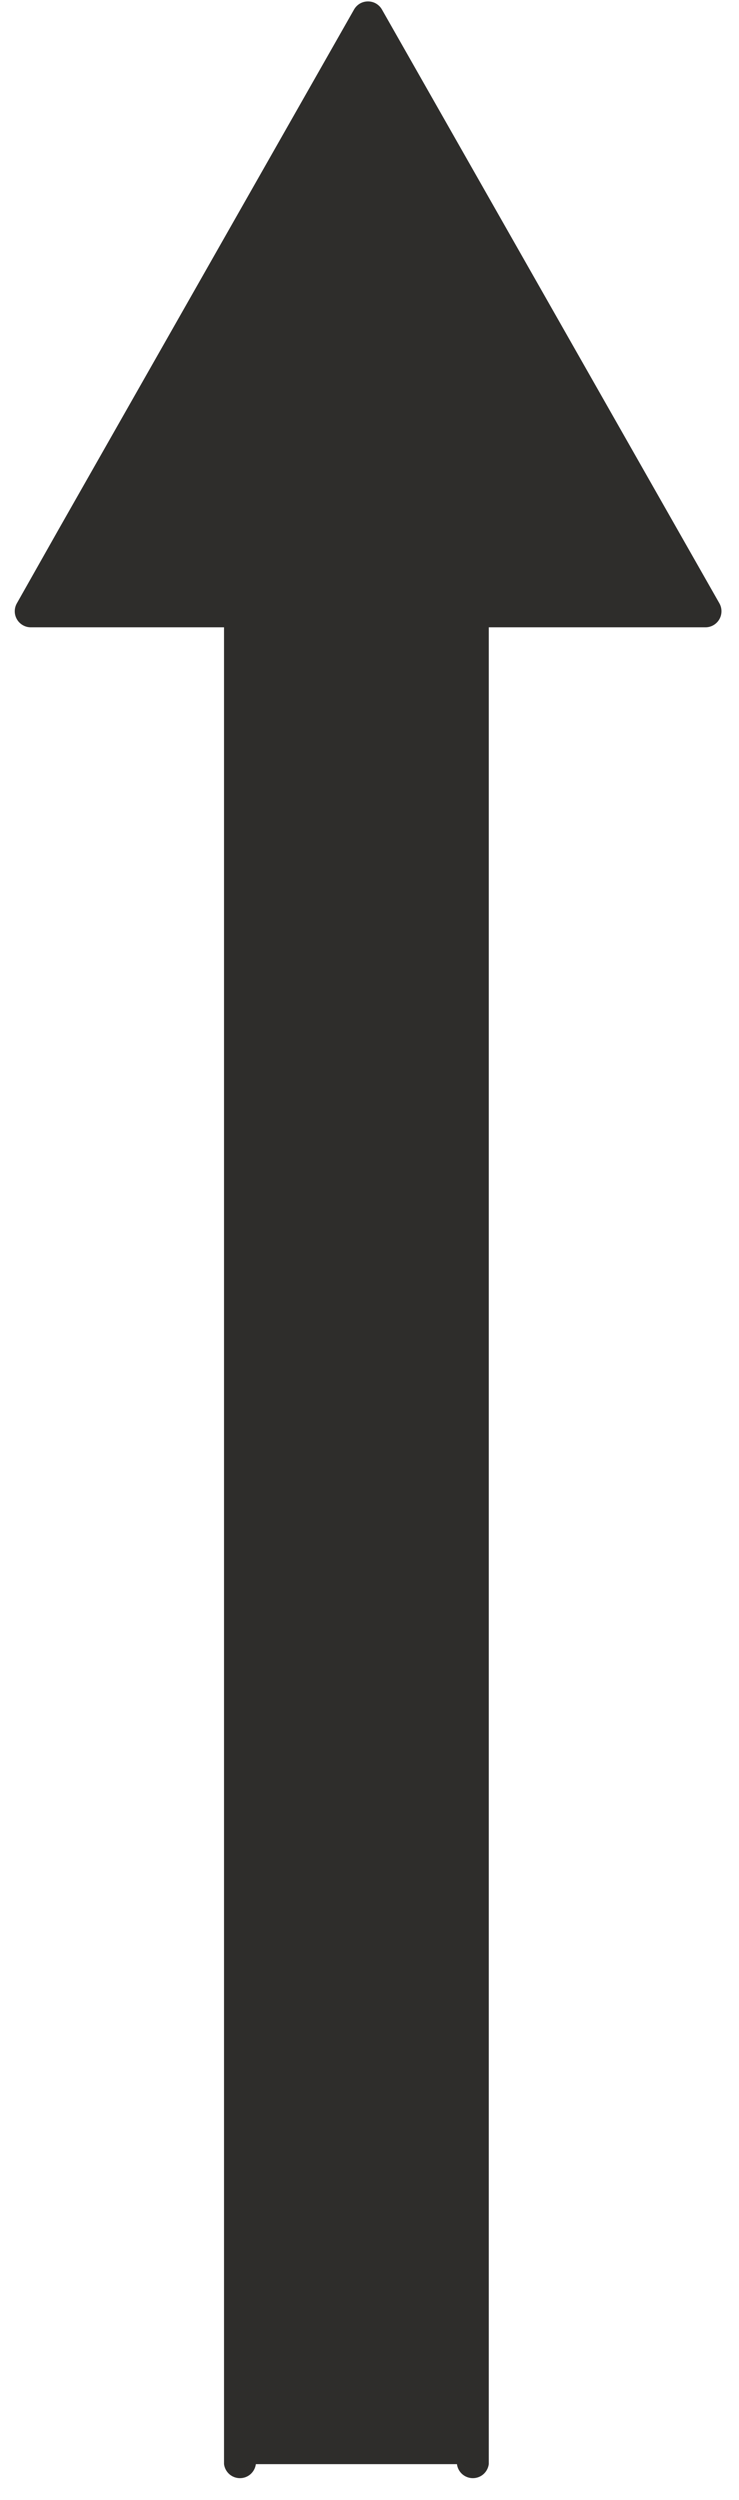 <?xml version="1.0" encoding="UTF-8"?> <svg xmlns="http://www.w3.org/2000/svg" width="29" height="98" viewBox="0 0 29 98" fill="none"> <path d="M9.421 96.592V23.972H1.201L14.441 0.672L27.691 23.972H18.551V96.592" fill="#2E2D2B"></path> <path d="M10.041 96.59V23.97C10.041 23.805 9.976 23.646 9.86 23.528C9.744 23.41 9.586 23.343 9.421 23.34H1.201L1.741 24.28L13.331 3.89L14.981 0.99H13.901L25.501 21.38L27.151 24.28L27.691 23.34H18.551C18.385 23.343 18.228 23.41 18.112 23.528C17.996 23.646 17.931 23.805 17.931 23.97V96.59C17.95 96.742 18.024 96.882 18.139 96.984C18.254 97.085 18.402 97.141 18.556 97.141C18.709 97.141 18.857 97.085 18.972 96.984C19.087 96.882 19.161 96.742 19.181 96.59V23.97L18.551 24.59H27.691C27.8 24.589 27.907 24.559 28.002 24.503C28.096 24.448 28.174 24.369 28.229 24.274C28.283 24.179 28.312 24.072 28.312 23.962C28.313 23.853 28.285 23.745 28.231 23.65L16.631 3.26L14.981 0.36C14.925 0.267 14.845 0.19 14.751 0.136C14.656 0.083 14.549 0.055 14.441 0.055C14.332 0.055 14.225 0.083 14.13 0.136C14.036 0.19 13.957 0.267 13.901 0.36L2.301 20.75L0.661 23.65C0.607 23.745 0.579 23.853 0.579 23.962C0.579 24.072 0.608 24.179 0.663 24.274C0.717 24.369 0.796 24.448 0.89 24.503C0.984 24.559 1.091 24.589 1.201 24.59H9.421L8.791 23.97V96.59C8.81 96.742 8.884 96.882 8.999 96.984C9.114 97.085 9.262 97.141 9.416 97.141C9.569 97.141 9.717 97.085 9.832 96.984C9.947 96.882 10.021 96.742 10.041 96.59V96.59Z" fill="#2E2D2B"></path> </svg> 